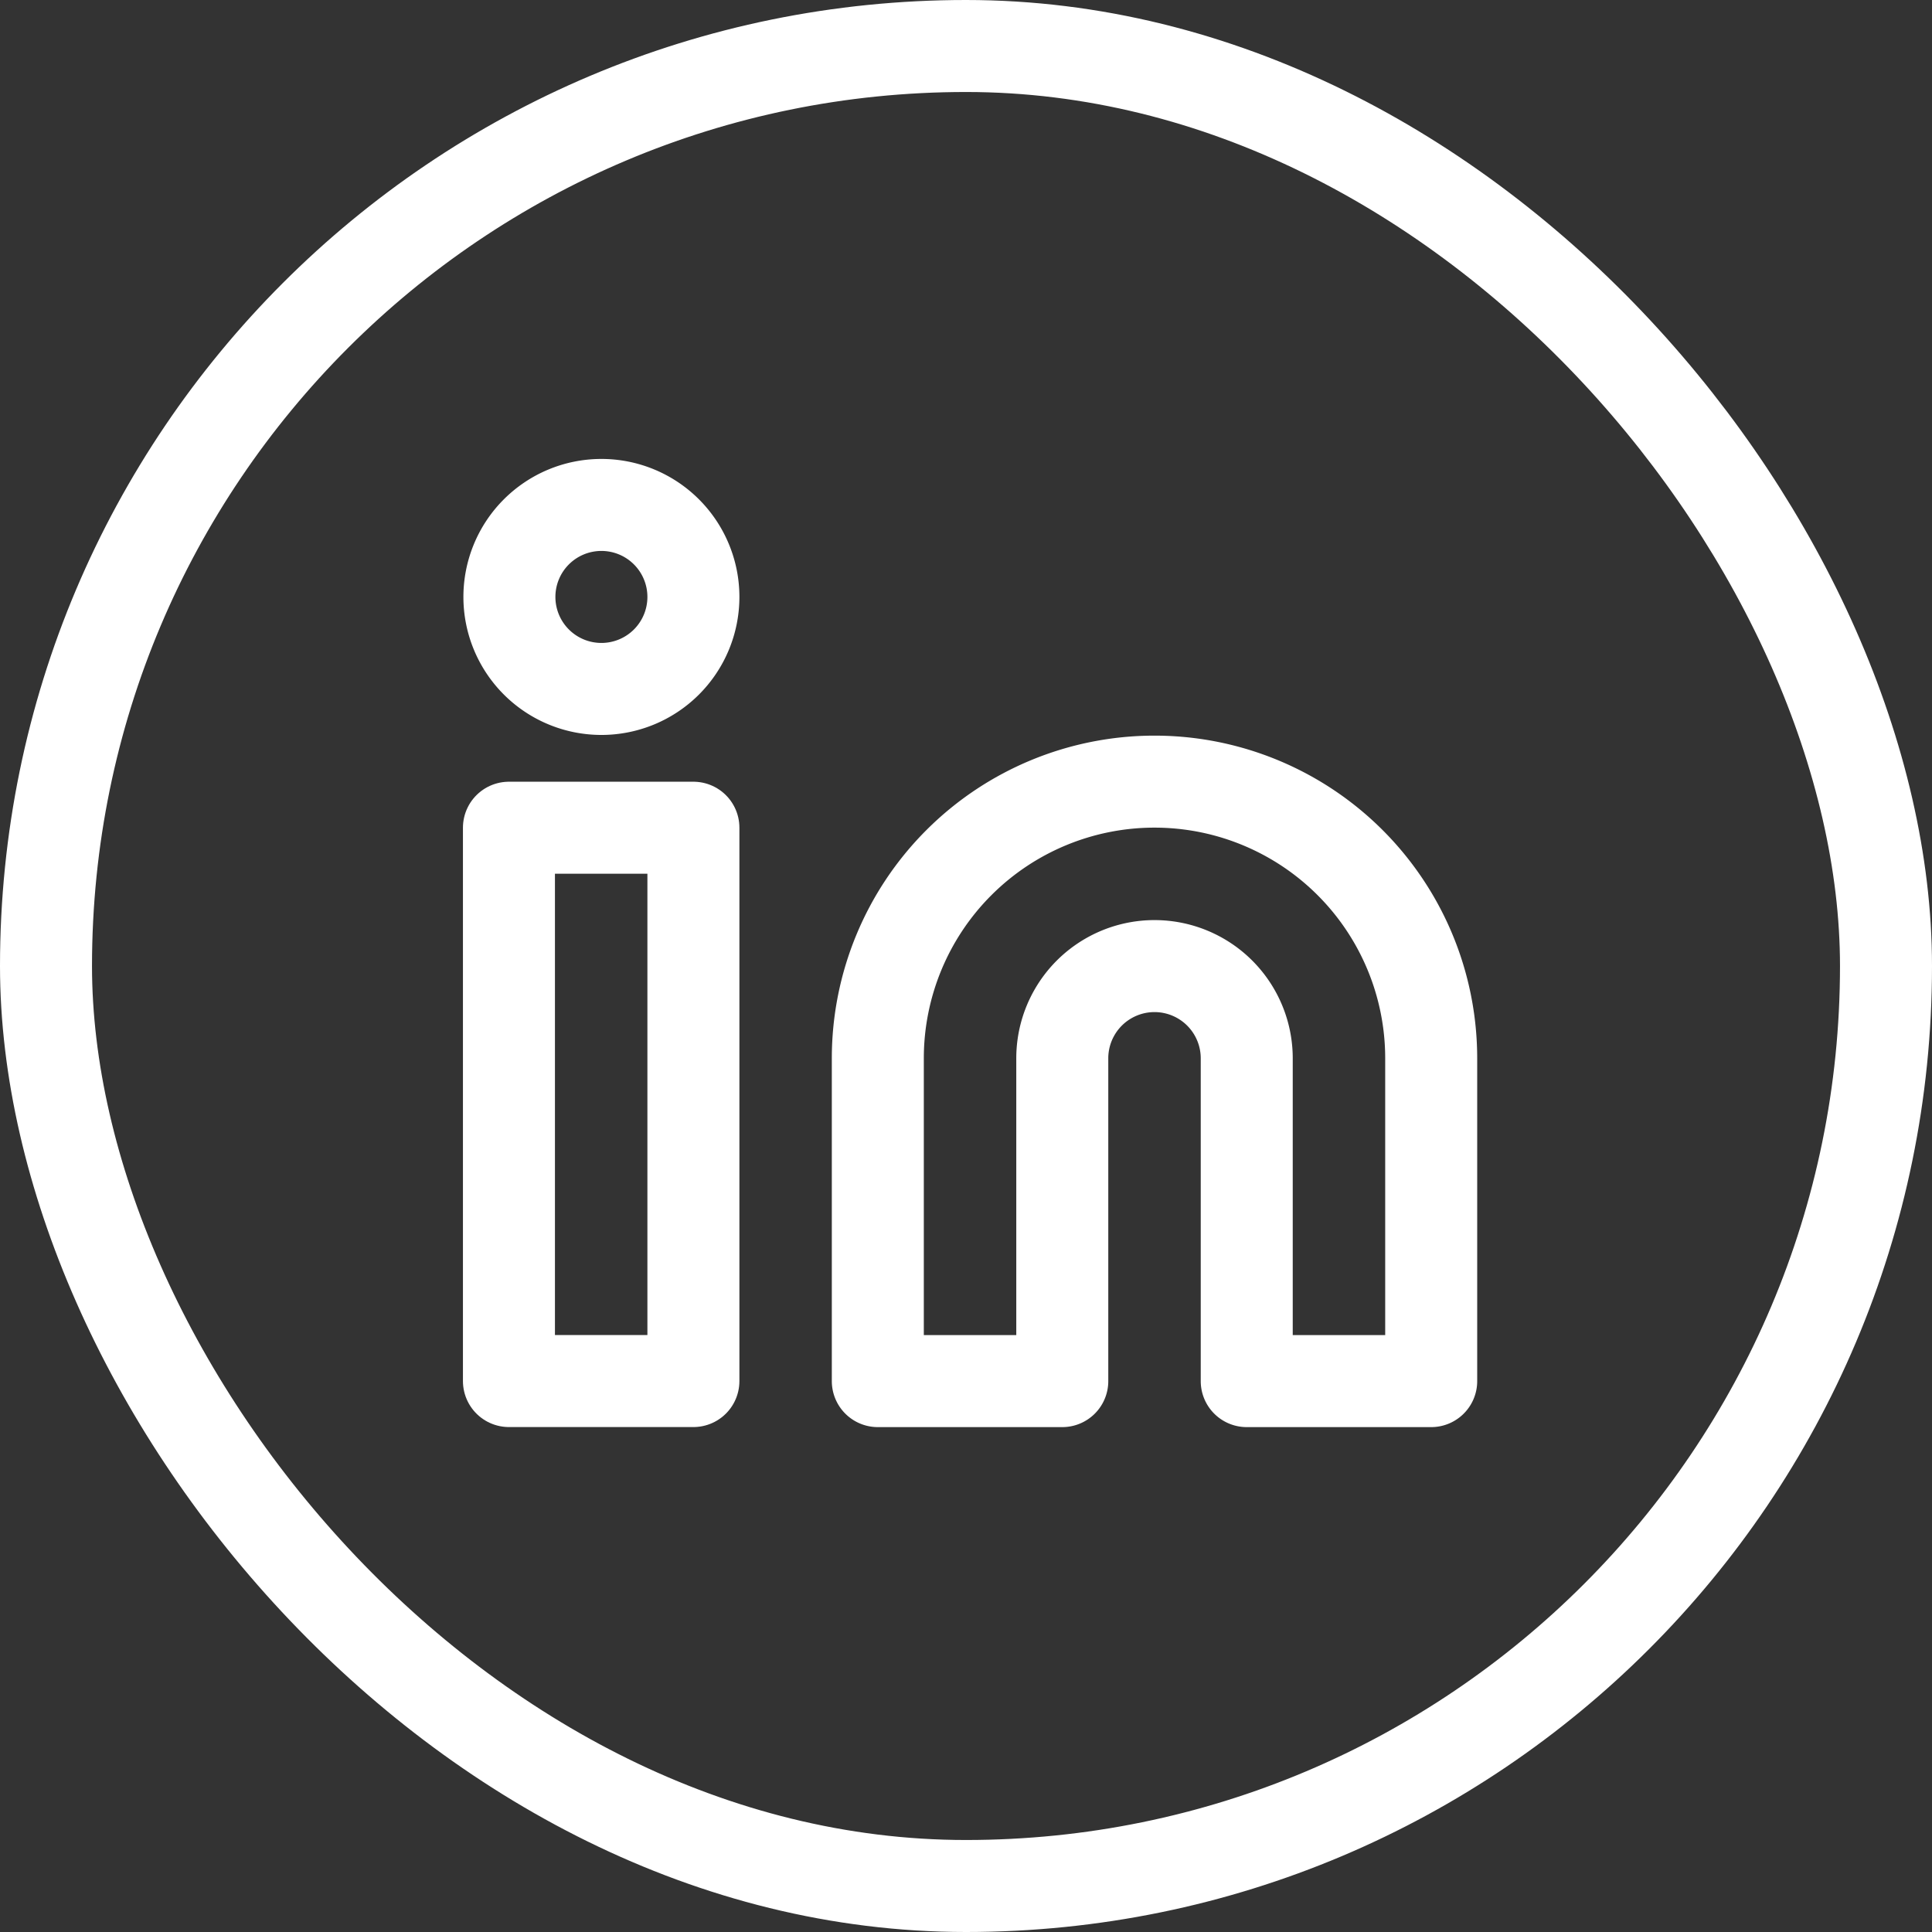 <svg xmlns="http://www.w3.org/2000/svg" width="42" height="42" viewBox="0 0 42 42">
  <rect x="0" y="0" width="42" height="42" fill="#333333" stroke="none"/>
  <g id="Group_145" data-name="Group 145" transform="translate(-1122 -393)">
    <g id="Rectangle_95" data-name="Rectangle 95" transform="translate(1122 393)" fill="none" stroke="#fff" stroke-width="2">
      <rect width="42" height="42" rx="21" stroke="none"/>
      <rect x="1" y="1" width="40" height="40" rx="20" fill="none"/>
    </g>
    <g id="Icon_feather-linkedin" data-name="Icon feather-linkedin" transform="translate(1133.064 403.977)">
      <path id="Path_103" data-name="Path 103" d="M21.015,12a6.015,6.015,0,0,1,6.015,6.015v7.017h-4.01V18.015a2,2,0,0,0-4.01,0v7.017H15V18.015A6.015,6.015,0,0,1,21.015,12Z" transform="translate(-6.981 -5.985)" fill="none" stroke="#fff" stroke-linecap="round" stroke-linejoin="round" stroke-width="2"/>
      <path id="Path_104" data-name="Path 104" d="M3,13.5H7.01V25.529H3Z" transform="translate(-3 -6.483)" fill="none" stroke="#fff" stroke-linecap="round" stroke-linejoin="round" stroke-width="2"/>
      <path id="Path_105" data-name="Path 105" d="M7.01,5A2,2,0,1,1,5,3,2,2,0,0,1,7.01,5Z" transform="translate(-3 -3)" fill="none" stroke="#fff" stroke-linecap="round" stroke-linejoin="round" stroke-width="2"/>
    </g>
  </g>
</svg>
